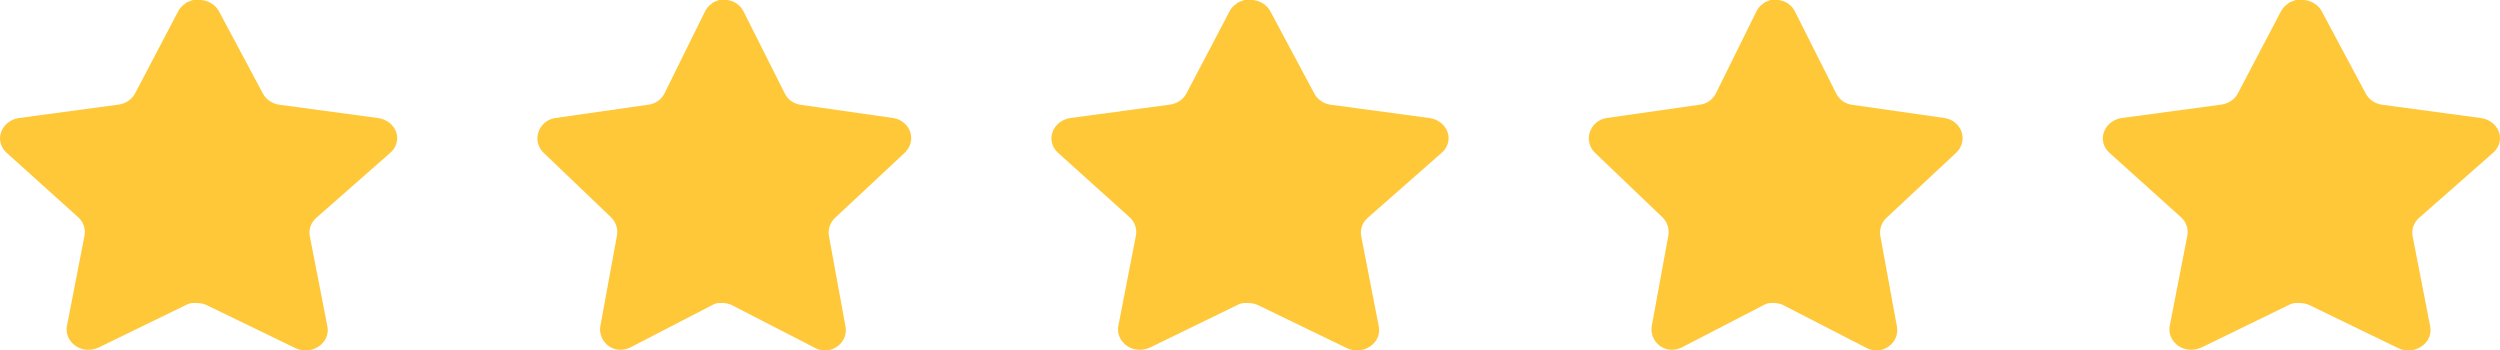 <?xml version="1.0" encoding="UTF-8"?> <svg xmlns="http://www.w3.org/2000/svg" width="107" height="15" viewBox="0 0 107 15" fill="none"> <path d="M13.529 9.331C13.309 9.529 13.208 9.816 13.258 10.097L14.014 13.981C14.078 14.31 13.928 14.643 13.631 14.833C13.341 15.031 12.954 15.054 12.637 14.896L8.873 13.073C8.742 13.008 8.597 12.973 8.448 12.969H8.217C8.138 12.98 8.059 13.004 7.988 13.04L4.223 14.873C4.037 14.96 3.826 14.99 3.62 14.96C3.116 14.871 2.781 14.426 2.863 13.956L3.62 10.072C3.67 9.789 3.569 9.501 3.348 9.299L0.28 6.536C0.023 6.305 -0.066 5.958 0.051 5.644C0.165 5.332 0.455 5.104 0.806 5.052L5.03 4.483C5.352 4.452 5.634 4.271 5.778 4.002L7.64 0.458C7.684 0.379 7.741 0.306 7.81 0.245L7.886 0.189C7.926 0.148 7.972 0.114 8.023 0.087L8.115 0.055L8.26 0H8.618C8.937 0.031 9.219 0.208 9.366 0.474L11.252 4.002C11.388 4.261 11.652 4.44 11.957 4.483L16.181 5.052C16.538 5.1 16.836 5.329 16.954 5.644C17.066 5.961 16.97 6.308 16.708 6.536L13.529 9.331Z" fill="#FFC839"></path> <path d="M35.733 9.331C35.526 9.529 35.431 9.816 35.478 10.097L36.189 13.981C36.249 14.31 36.109 14.643 35.829 14.833C35.556 15.031 35.192 15.054 34.894 14.896L31.351 13.073C31.228 13.008 31.091 12.973 30.951 12.969H30.734C30.659 12.98 30.585 13.004 30.518 13.04L26.975 14.873C26.799 14.96 26.601 14.99 26.407 14.96C25.933 14.871 25.617 14.426 25.695 13.956L26.407 10.072C26.454 9.789 26.359 9.501 26.151 9.299L23.263 6.536C23.021 6.305 22.938 5.958 23.048 5.644C23.155 5.332 23.429 5.104 23.759 5.052L27.735 4.483C28.037 4.452 28.302 4.271 28.438 4.002L30.19 0.458C30.232 0.379 30.285 0.306 30.35 0.245L30.422 0.189C30.46 0.148 30.503 0.114 30.551 0.087L30.638 0.055L30.774 0H31.111C31.412 0.031 31.676 0.208 31.815 0.474L33.59 4.002C33.718 4.261 33.967 4.44 34.254 4.483L38.229 5.052C38.565 5.1 38.846 5.329 38.957 5.644C39.062 5.961 38.971 6.308 38.725 6.536L35.733 9.331Z" fill="#FFC839"></path> <path d="M58.529 9.331C58.309 9.529 58.208 9.816 58.258 10.097L59.014 13.981C59.078 14.31 58.928 14.643 58.631 14.833C58.341 15.031 57.954 15.054 57.637 14.896L53.873 13.073C53.742 13.008 53.596 12.973 53.448 12.969H53.218C53.138 12.98 53.059 13.004 52.988 13.04L49.223 14.873C49.037 14.96 48.826 14.99 48.62 14.96C48.116 14.871 47.781 14.426 47.863 13.956L48.62 10.072C48.67 9.789 48.569 9.501 48.349 9.299L45.279 6.536C45.023 6.305 44.934 5.958 45.051 5.644C45.165 5.332 45.455 5.104 45.806 5.052L50.03 4.483C50.352 4.452 50.634 4.271 50.778 4.002L52.639 0.458C52.684 0.379 52.741 0.306 52.809 0.245L52.886 0.189C52.926 0.148 52.972 0.114 53.023 0.087L53.115 0.055L53.26 0H53.618C53.937 0.031 54.219 0.208 54.366 0.474L56.252 4.002C56.388 4.261 56.652 4.44 56.957 4.483L61.181 5.052C61.538 5.1 61.836 5.329 61.954 5.644C62.066 5.961 61.97 6.308 61.708 6.536L58.529 9.331Z" fill="#FFC839"></path> <path d="M80.733 9.331C80.526 9.529 80.431 9.816 80.478 10.097L81.189 13.981C81.249 14.31 81.109 14.643 80.829 14.833C80.556 15.031 80.192 15.054 79.894 14.896L76.351 13.073C76.228 13.008 76.091 12.973 75.951 12.969H75.734C75.659 12.98 75.585 13.004 75.518 13.04L71.975 14.873C71.799 14.96 71.601 14.99 71.407 14.96C70.933 14.871 70.617 14.426 70.695 13.956L71.407 10.072C71.454 9.789 71.359 9.501 71.151 9.299L68.263 6.536C68.022 6.305 67.938 5.958 68.048 5.644C68.155 5.332 68.429 5.104 68.759 5.052L72.734 4.483C73.037 4.452 73.302 4.271 73.438 4.002L75.19 0.458C75.232 0.379 75.285 0.306 75.35 0.245L75.422 0.189C75.46 0.148 75.503 0.114 75.551 0.087L75.638 0.055L75.774 0H76.111C76.412 0.031 76.676 0.208 76.815 0.474L78.59 4.002C78.718 4.261 78.966 4.44 79.254 4.483L83.229 5.052C83.565 5.1 83.846 5.329 83.957 5.644C84.062 5.961 83.971 6.308 83.725 6.536L80.733 9.331Z" fill="#FFC839"></path> <path d="M103.529 9.331C103.309 9.529 103.208 9.816 103.258 10.097L104.014 13.981C104.077 14.31 103.928 14.643 103.631 14.833C103.341 15.031 102.954 15.054 102.637 14.896L98.873 13.073C98.742 13.008 98.597 12.973 98.448 12.969H98.218C98.138 12.98 98.059 13.004 97.988 13.04L94.223 14.873C94.037 14.96 93.826 14.99 93.62 14.96C93.116 14.871 92.781 14.426 92.863 13.956L93.62 10.072C93.67 9.789 93.569 9.501 93.349 9.299L90.279 6.536C90.023 6.305 89.934 5.958 90.051 5.644C90.165 5.332 90.455 5.104 90.806 5.052L95.03 4.483C95.352 4.452 95.634 4.271 95.778 4.002L97.639 0.458C97.684 0.379 97.741 0.306 97.809 0.245L97.886 0.189C97.926 0.148 97.972 0.114 98.023 0.087L98.115 0.055L98.26 0H98.618C98.937 0.031 99.219 0.208 99.366 0.474L101.252 4.002C101.388 4.261 101.652 4.44 101.957 4.483L106.181 5.052C106.538 5.1 106.836 5.329 106.954 5.644C107.066 5.961 106.97 6.308 106.708 6.536L103.529 9.331Z" fill="#FFC839"></path> </svg> 
